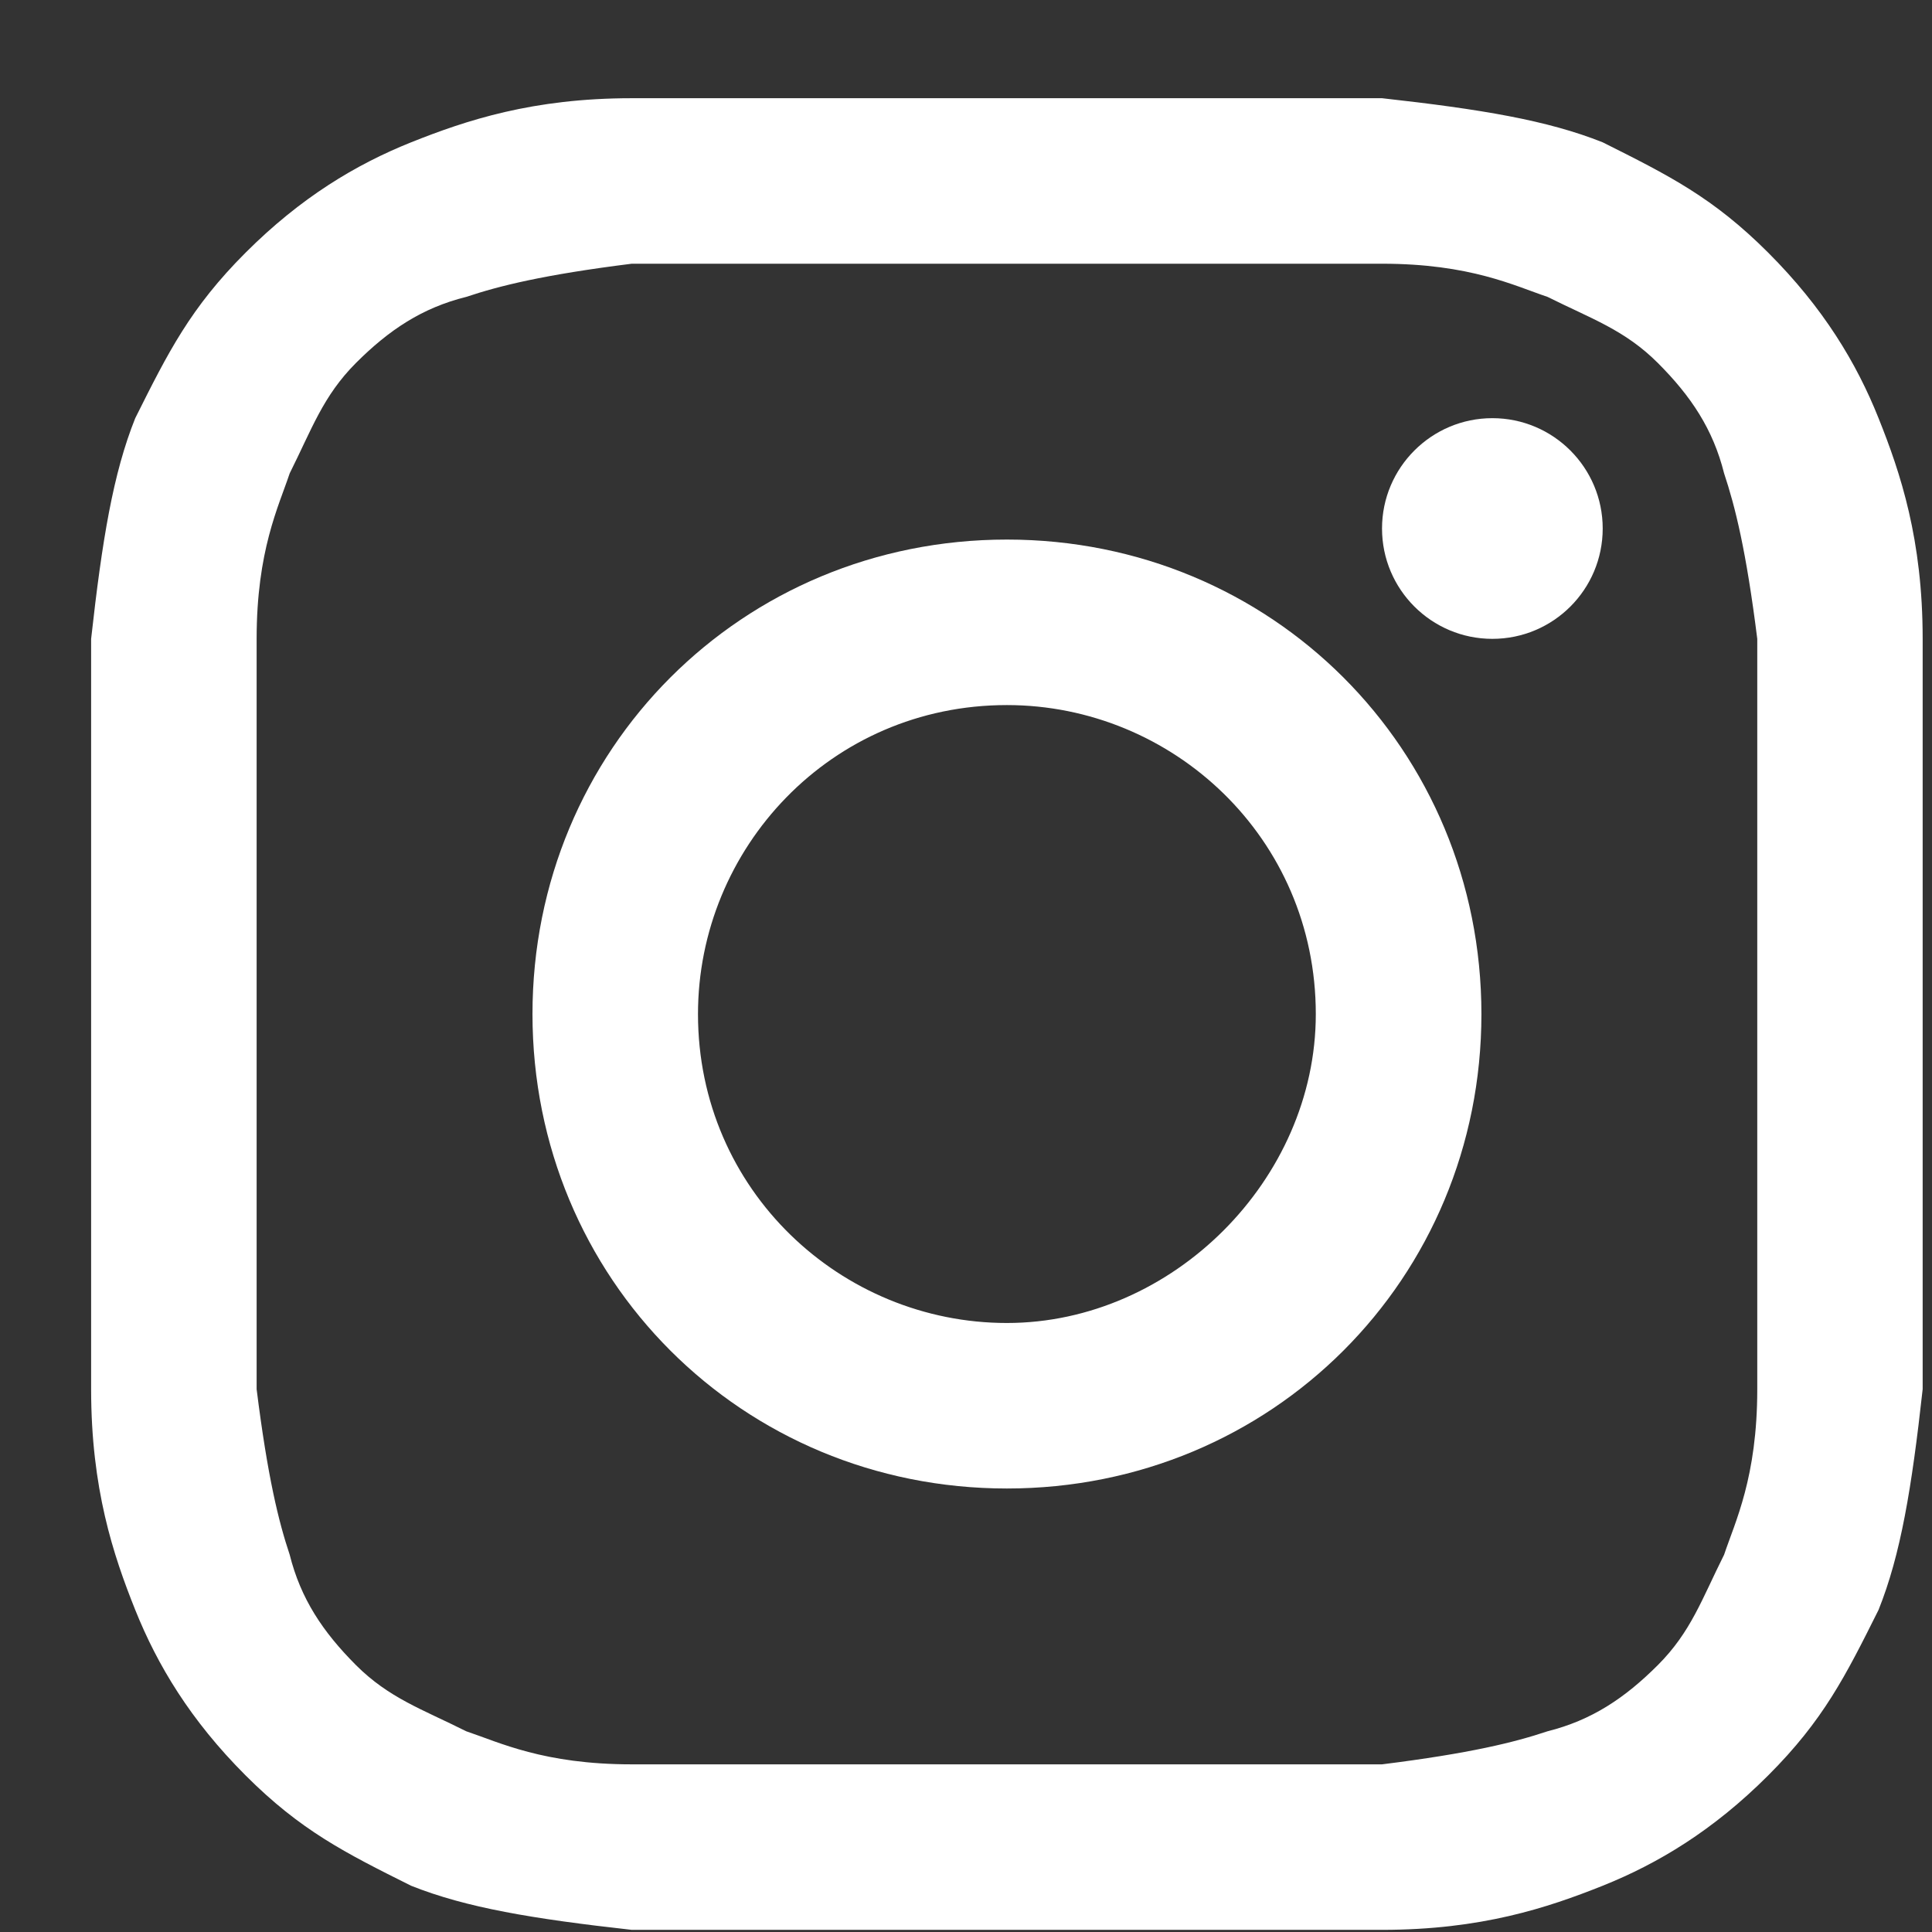 <svg width="18" height="18" viewBox="0 0 18 18" fill="none" xmlns="http://www.w3.org/2000/svg">
<rect x="0" y="0" width="18" height="18" fill="#333333" stroke="none"/>
<path d="M9.381 2.457C11.643 2.457 11.951 2.457 12.876 2.457C13.699 2.457 14.11 2.663 14.418 2.766C14.829 2.971 15.138 3.074 15.446 3.382C15.755 3.691 15.96 3.999 16.063 4.41C16.166 4.719 16.269 5.13 16.372 5.952C16.372 6.878 16.372 7.083 16.372 9.448C16.372 11.812 16.372 12.018 16.372 12.943C16.372 13.765 16.166 14.177 16.063 14.485C15.857 14.896 15.755 15.204 15.446 15.513C15.138 15.821 14.829 16.027 14.418 16.13C14.11 16.233 13.699 16.335 12.876 16.438C11.951 16.438 11.745 16.438 9.381 16.438C7.017 16.438 6.811 16.438 5.886 16.438C5.064 16.438 4.652 16.233 4.344 16.13C3.933 15.924 3.624 15.821 3.316 15.513C3.008 15.204 2.802 14.896 2.699 14.485C2.596 14.177 2.494 13.765 2.391 12.943C2.391 12.018 2.391 11.812 2.391 9.448C2.391 7.083 2.391 6.878 2.391 5.952C2.391 5.13 2.596 4.719 2.699 4.41C2.905 3.999 3.008 3.691 3.316 3.382C3.624 3.074 3.933 2.868 4.344 2.766C4.652 2.663 5.064 2.56 5.886 2.457C6.811 2.457 7.12 2.457 9.381 2.457ZM9.381 0.915C7.017 0.915 6.811 0.915 5.886 0.915C4.961 0.915 4.344 1.121 3.83 1.326C3.316 1.532 2.802 1.84 2.288 2.354C1.774 2.868 1.568 3.28 1.26 3.896C1.054 4.41 0.952 5.027 0.849 5.952C0.849 6.878 0.849 7.186 0.849 9.448C0.849 11.812 0.849 12.018 0.849 12.943C0.849 13.868 1.054 14.485 1.26 14.999C1.466 15.513 1.774 16.027 2.288 16.541C2.802 17.055 3.213 17.261 3.83 17.569C4.344 17.774 4.961 17.877 5.886 17.98C6.811 17.98 7.12 17.98 9.381 17.98C11.643 17.98 11.951 17.98 12.876 17.98C13.802 17.98 14.418 17.774 14.932 17.569C15.446 17.363 15.96 17.055 16.474 16.541C16.988 16.027 17.194 15.616 17.502 14.999C17.708 14.485 17.811 13.868 17.913 12.943C17.913 12.018 17.913 11.709 17.913 9.448C17.913 7.186 17.913 6.878 17.913 5.952C17.913 5.027 17.708 4.41 17.502 3.896C17.297 3.382 16.988 2.868 16.474 2.354C15.96 1.84 15.549 1.635 14.932 1.326C14.418 1.121 13.802 1.018 12.876 0.915C11.951 0.915 11.745 0.915 9.381 0.915Z" fill="white"/>
<path d="M9.381 5.027C6.914 5.027 4.961 6.98 4.961 9.448C4.961 11.915 6.914 13.868 9.381 13.868C11.848 13.868 13.802 11.915 13.802 9.448C13.802 6.98 11.848 5.027 9.381 5.027ZM9.381 12.326C7.839 12.326 6.503 11.092 6.503 9.448C6.503 7.906 7.736 6.569 9.381 6.569C10.923 6.569 12.259 7.803 12.259 9.448C12.259 10.99 10.923 12.326 9.381 12.326Z" fill="white"/>
<path d="M13.904 5.952C14.472 5.952 14.932 5.492 14.932 4.924C14.932 4.357 14.472 3.896 13.904 3.896C13.337 3.896 12.876 4.357 12.876 4.924C12.876 5.492 13.337 5.952 13.904 5.952Z" fill="white"/>
</svg>
